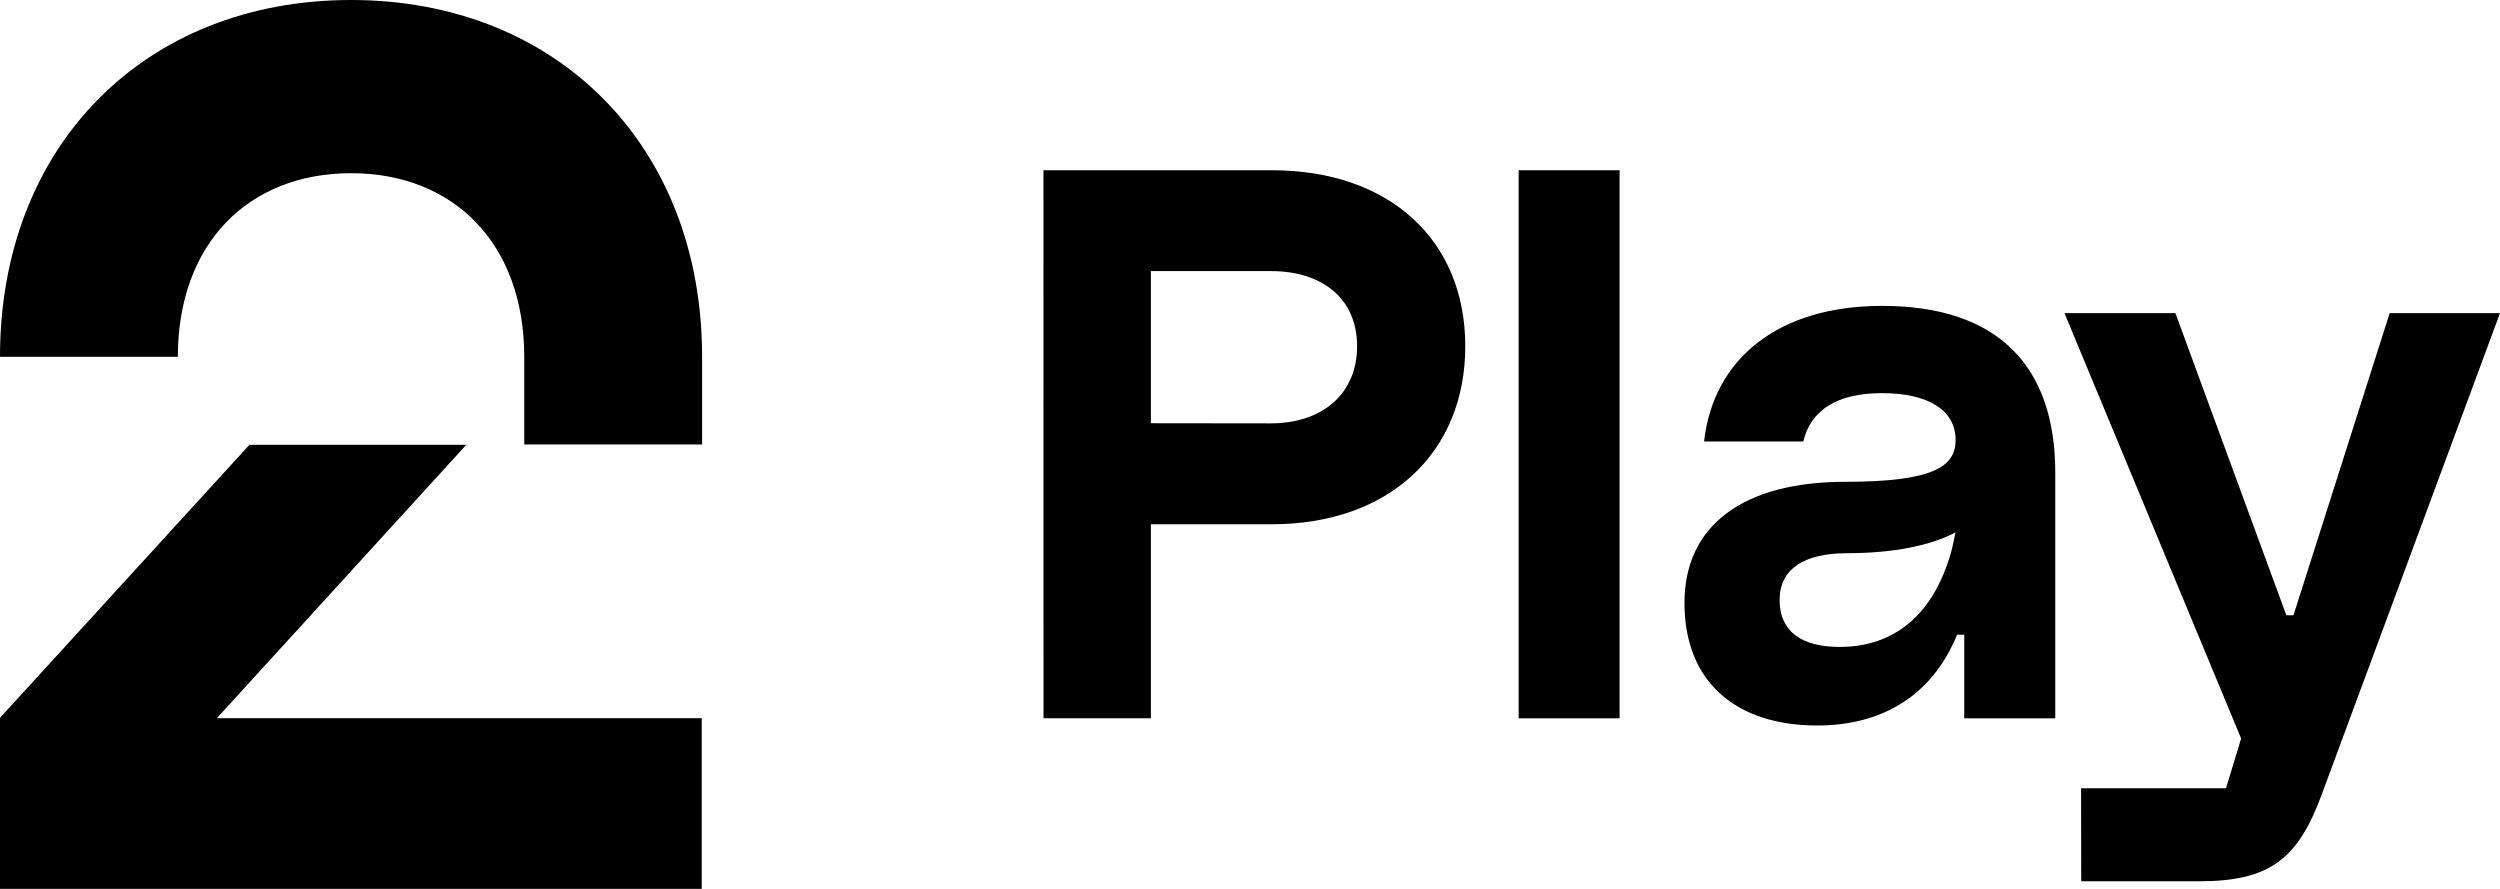 <?xml version="1.0" encoding="UTF-8"?>
<svg id="Layer_2" xmlns="http://www.w3.org/2000/svg" viewBox="0 0 698.62 248.4">
  <g id="Layer_1-2" data-name="Layer_1">
    <path d="M98.1,0c57.4,0,98.1,40.6,98.1,99.7v24.5h-49.7v-24.5c0-31.6-19.7-51.3-48.4-51.3s-48.4,19.7-48.4,51.3H0C0,40.6,40.6,0,98.1,0ZM0,248.4h196.1v-47.7H60.6l69.7-76.4h-60.6L0,200.6v47.8Z"/>
    <path d="M291.59,47.58h63.88c32.64,0,54,19.35,54,49.17s-21.36,49.75-54,49.75h-33.86v54.21h-30l-.02-153.13ZM355.06,118.31c14.71,0,24.18-8.46,24.18-21.56s-9.47-21-24.18-21h-33.45v42.52l33.45.04Z"/>
    <path d="M424.38,47.58h28.21v153.15h-28.21V47.58Z"/>
    <path d="M470.72,168.5c0-21.76,16.53-33.86,44.94-33.86,25,0,30.83-4.43,30.83-11.68,0-8.47-7.86-13.1-20.56-13.1s-19.94,4.84-22,13.5h-27.73c2.62-23.17,20.76-37.88,49.77-37.88,32.45,0,48.37,16.92,48.37,46.55v68.71h-25.43v-23.39h-2c-7.25,17.74-21.76,25.39-39.09,25.39-22.79,0-37.1-12.24-37.1-34.24ZM514.05,180.79c12.89,0,25.79-6.45,31.43-27.41l1-4.63c-6.65,3.63-17.33,5.84-30.23,5.84-11.89,0-18.94,4.24-18.94,13.1s6.26,13.09,16.74,13.09h0Z"/>
    <path d="M581.55,220.28h40.5l4.23-13.91-49.37-118.87h31l31,84.43h2l26.88-84.43h30.83l-49.77,134.39c-6.65,18.13-14.51,24.38-34.26,24.38h-33l-.04-25.99Z"/>
  </g>
</svg>